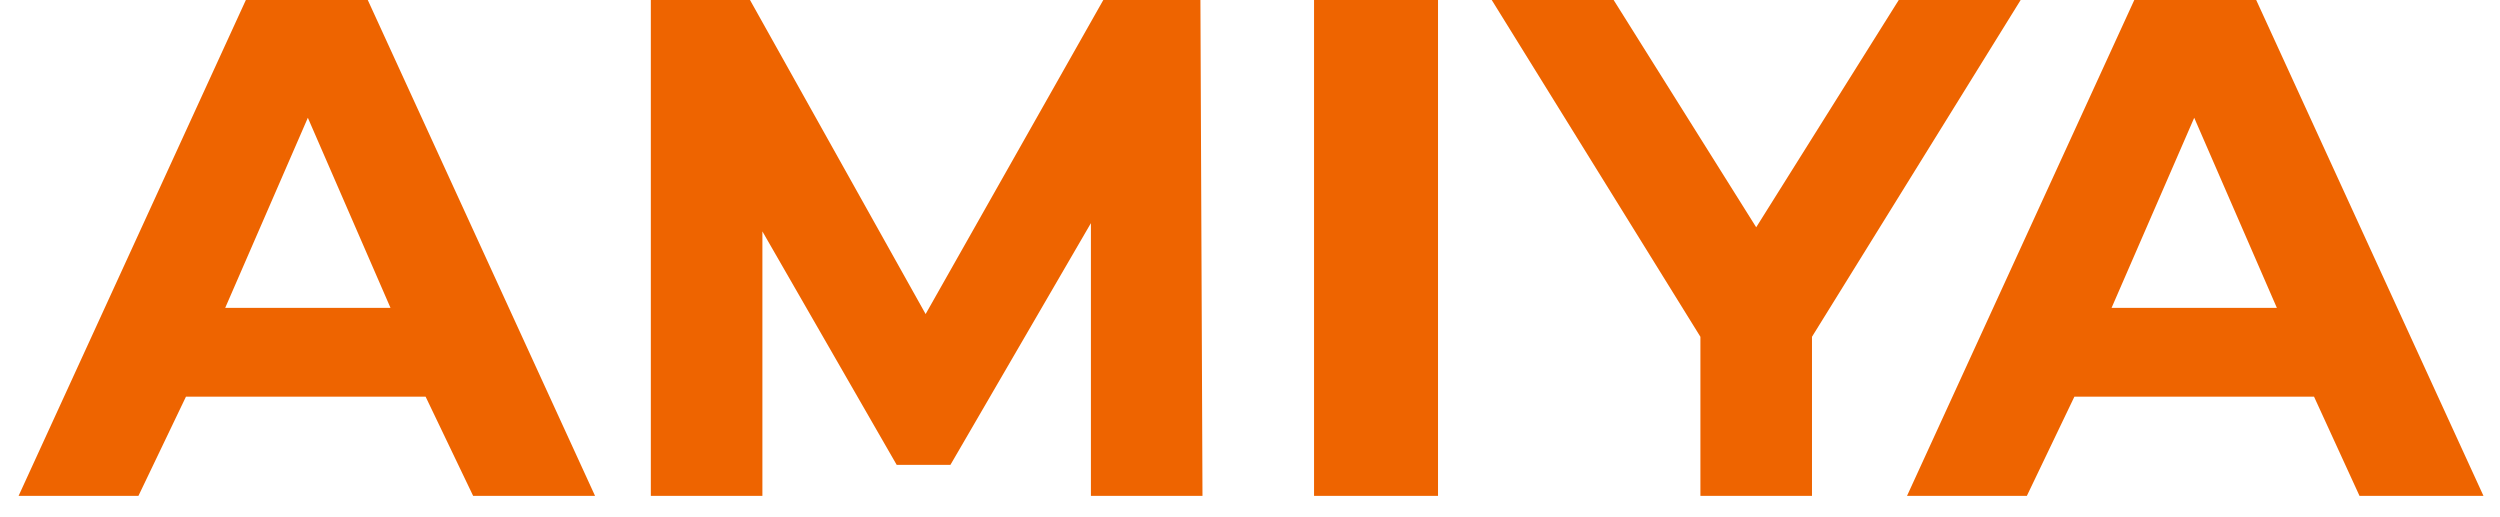 <?xml version="1.0" encoding="utf-8"?>
<!-- Generator: Adobe Illustrator 28.3.0, SVG Export Plug-In . SVG Version: 6.00 Build 0)  -->
<svg version="1.1" id="レイヤー_1" xmlns="http://www.w3.org/2000/svg" xmlns:xlink="http://www.w3.org/1999/xlink" x="0px"
	 y="0px" viewBox="0 0 121 25" style="enable-background:new 0 0 121 25;" xml:space="preserve">
<style type="text/css">
	.st0{fill:#EE6400;}
</style>
<path class="st0" d="M20.6,19.2H9L6.7,24H0.9l11-24h5.9l11,24h-5.9L20.6,19.2z M18.9,14.9l-4-9.2l-4,9.2H18.9z"/>
<path class="st0" d="M52.8,24V10.8L46,22.5h-2.6l-6.5-11.3V24h-5.4V0h4.8l8.5,15.2L53.4,0h4.7l0.1,24H52.8z"/>
<path class="st0" d="M63.6,0h6v24h-6V0z"/>
<path class="st0" d="M112,19.2h-11.6L98.1,24h-5.8l11-24h5.9l11,24h-6L112,19.2z M110.2,14.9l-4-9.2l-4,9.2H110.2z"/>
<path class="st0" d="M97.8,0h-5.9L85,11L78.1,0h-5.9l10.1,16.3V24h5.4v-7.7L97.8,0z"/>
</svg>
